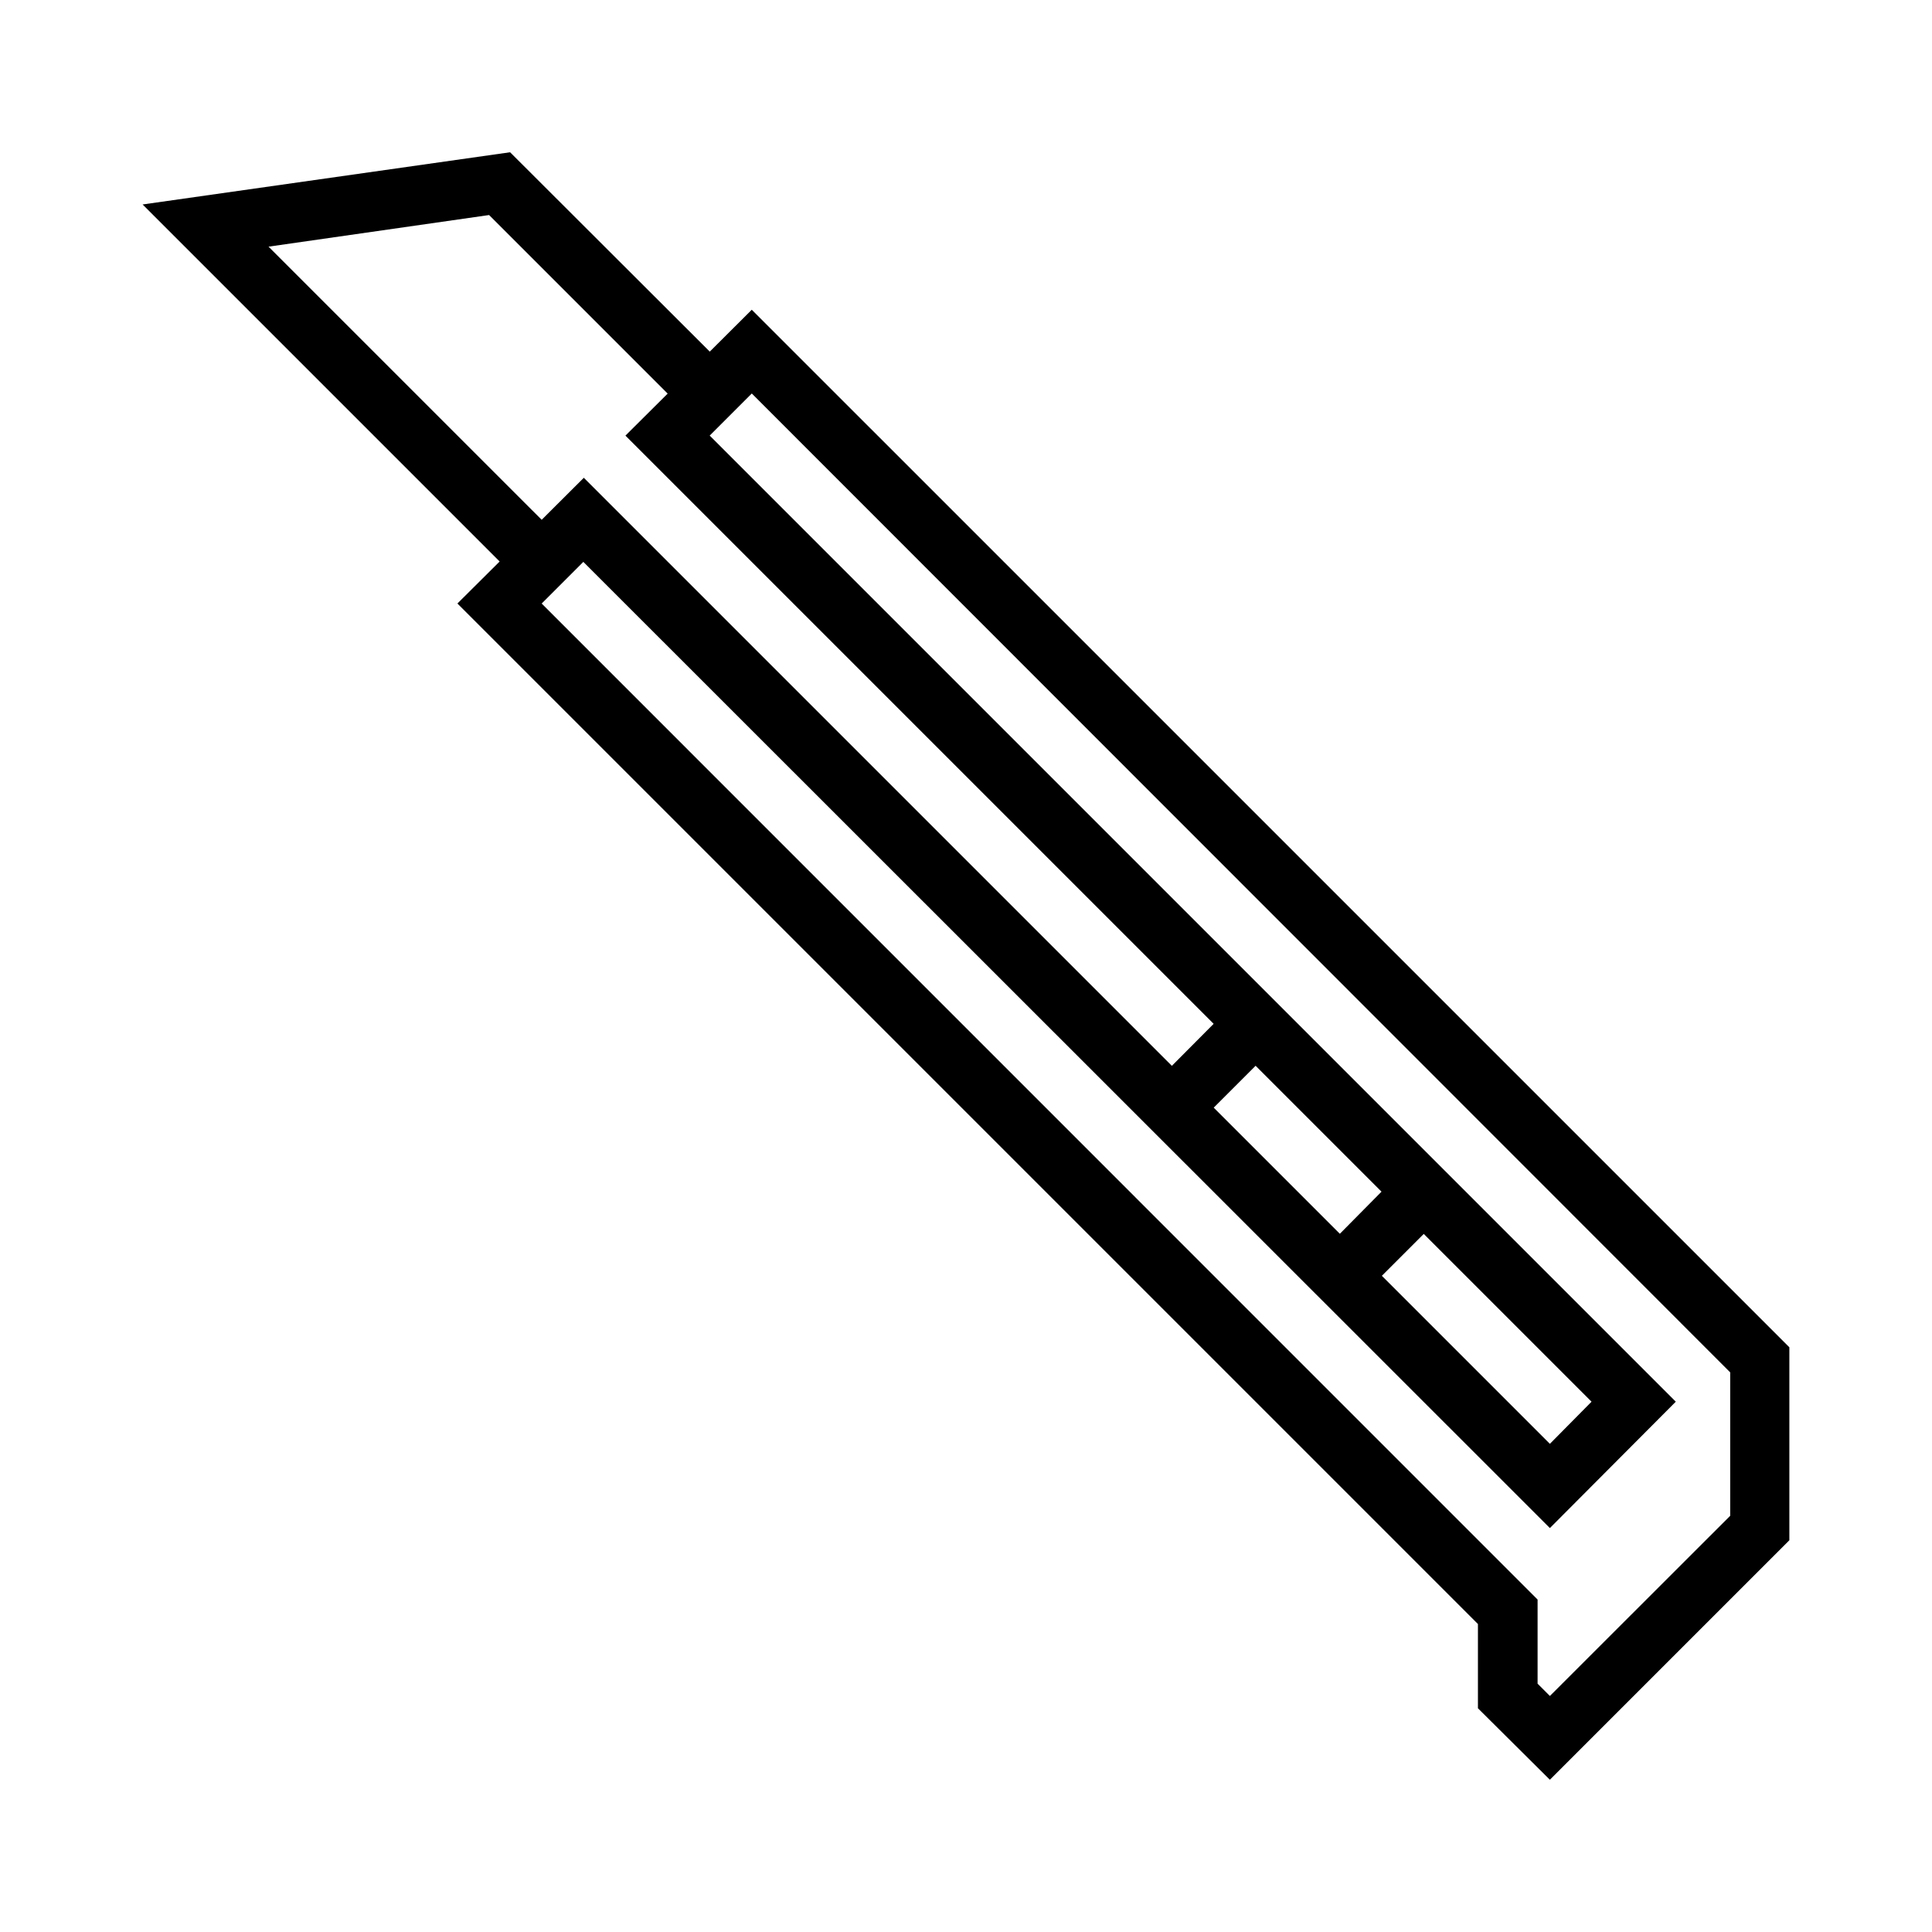 <?xml version="1.0" encoding="UTF-8"?>
<!-- Uploaded to: ICON Repo, www.iconrepo.com, Generator: ICON Repo Mixer Tools -->
<svg fill="#000000" width="800px" height="800px" version="1.1" viewBox="144 144 512 512" xmlns="http://www.w3.org/2000/svg">
 <path d="m279.18 184.35-97.387 13.836 94.617 94.617-11.191 11.133 270.45 270.45v22.324l19.062 18.941 63.469-63.469v-51.137l-274.97-274.96-11.133 11.098zm-5.566 16.637 47.324 47.324-11.191 11.133 155.88 155.88-11.07 11.133-155.84-155.84-11.164 11.133-72.387-72.383zm69.617 47.293 259.29 259.41v38.008l-47.785 47.754-3.258-3.258v-22.293l-263.93-263.96 11.039-11.039 256.15 256.05 33.363-33.488-61.254-61.254-50.09-50.094-144.68-144.68zm133.52 178.16 33.363 33.363-11.039 11.16-33.426-33.426zm44.559 44.559 44.465 44.465-11.039 11.164-44.527-44.527z"/>
</svg>